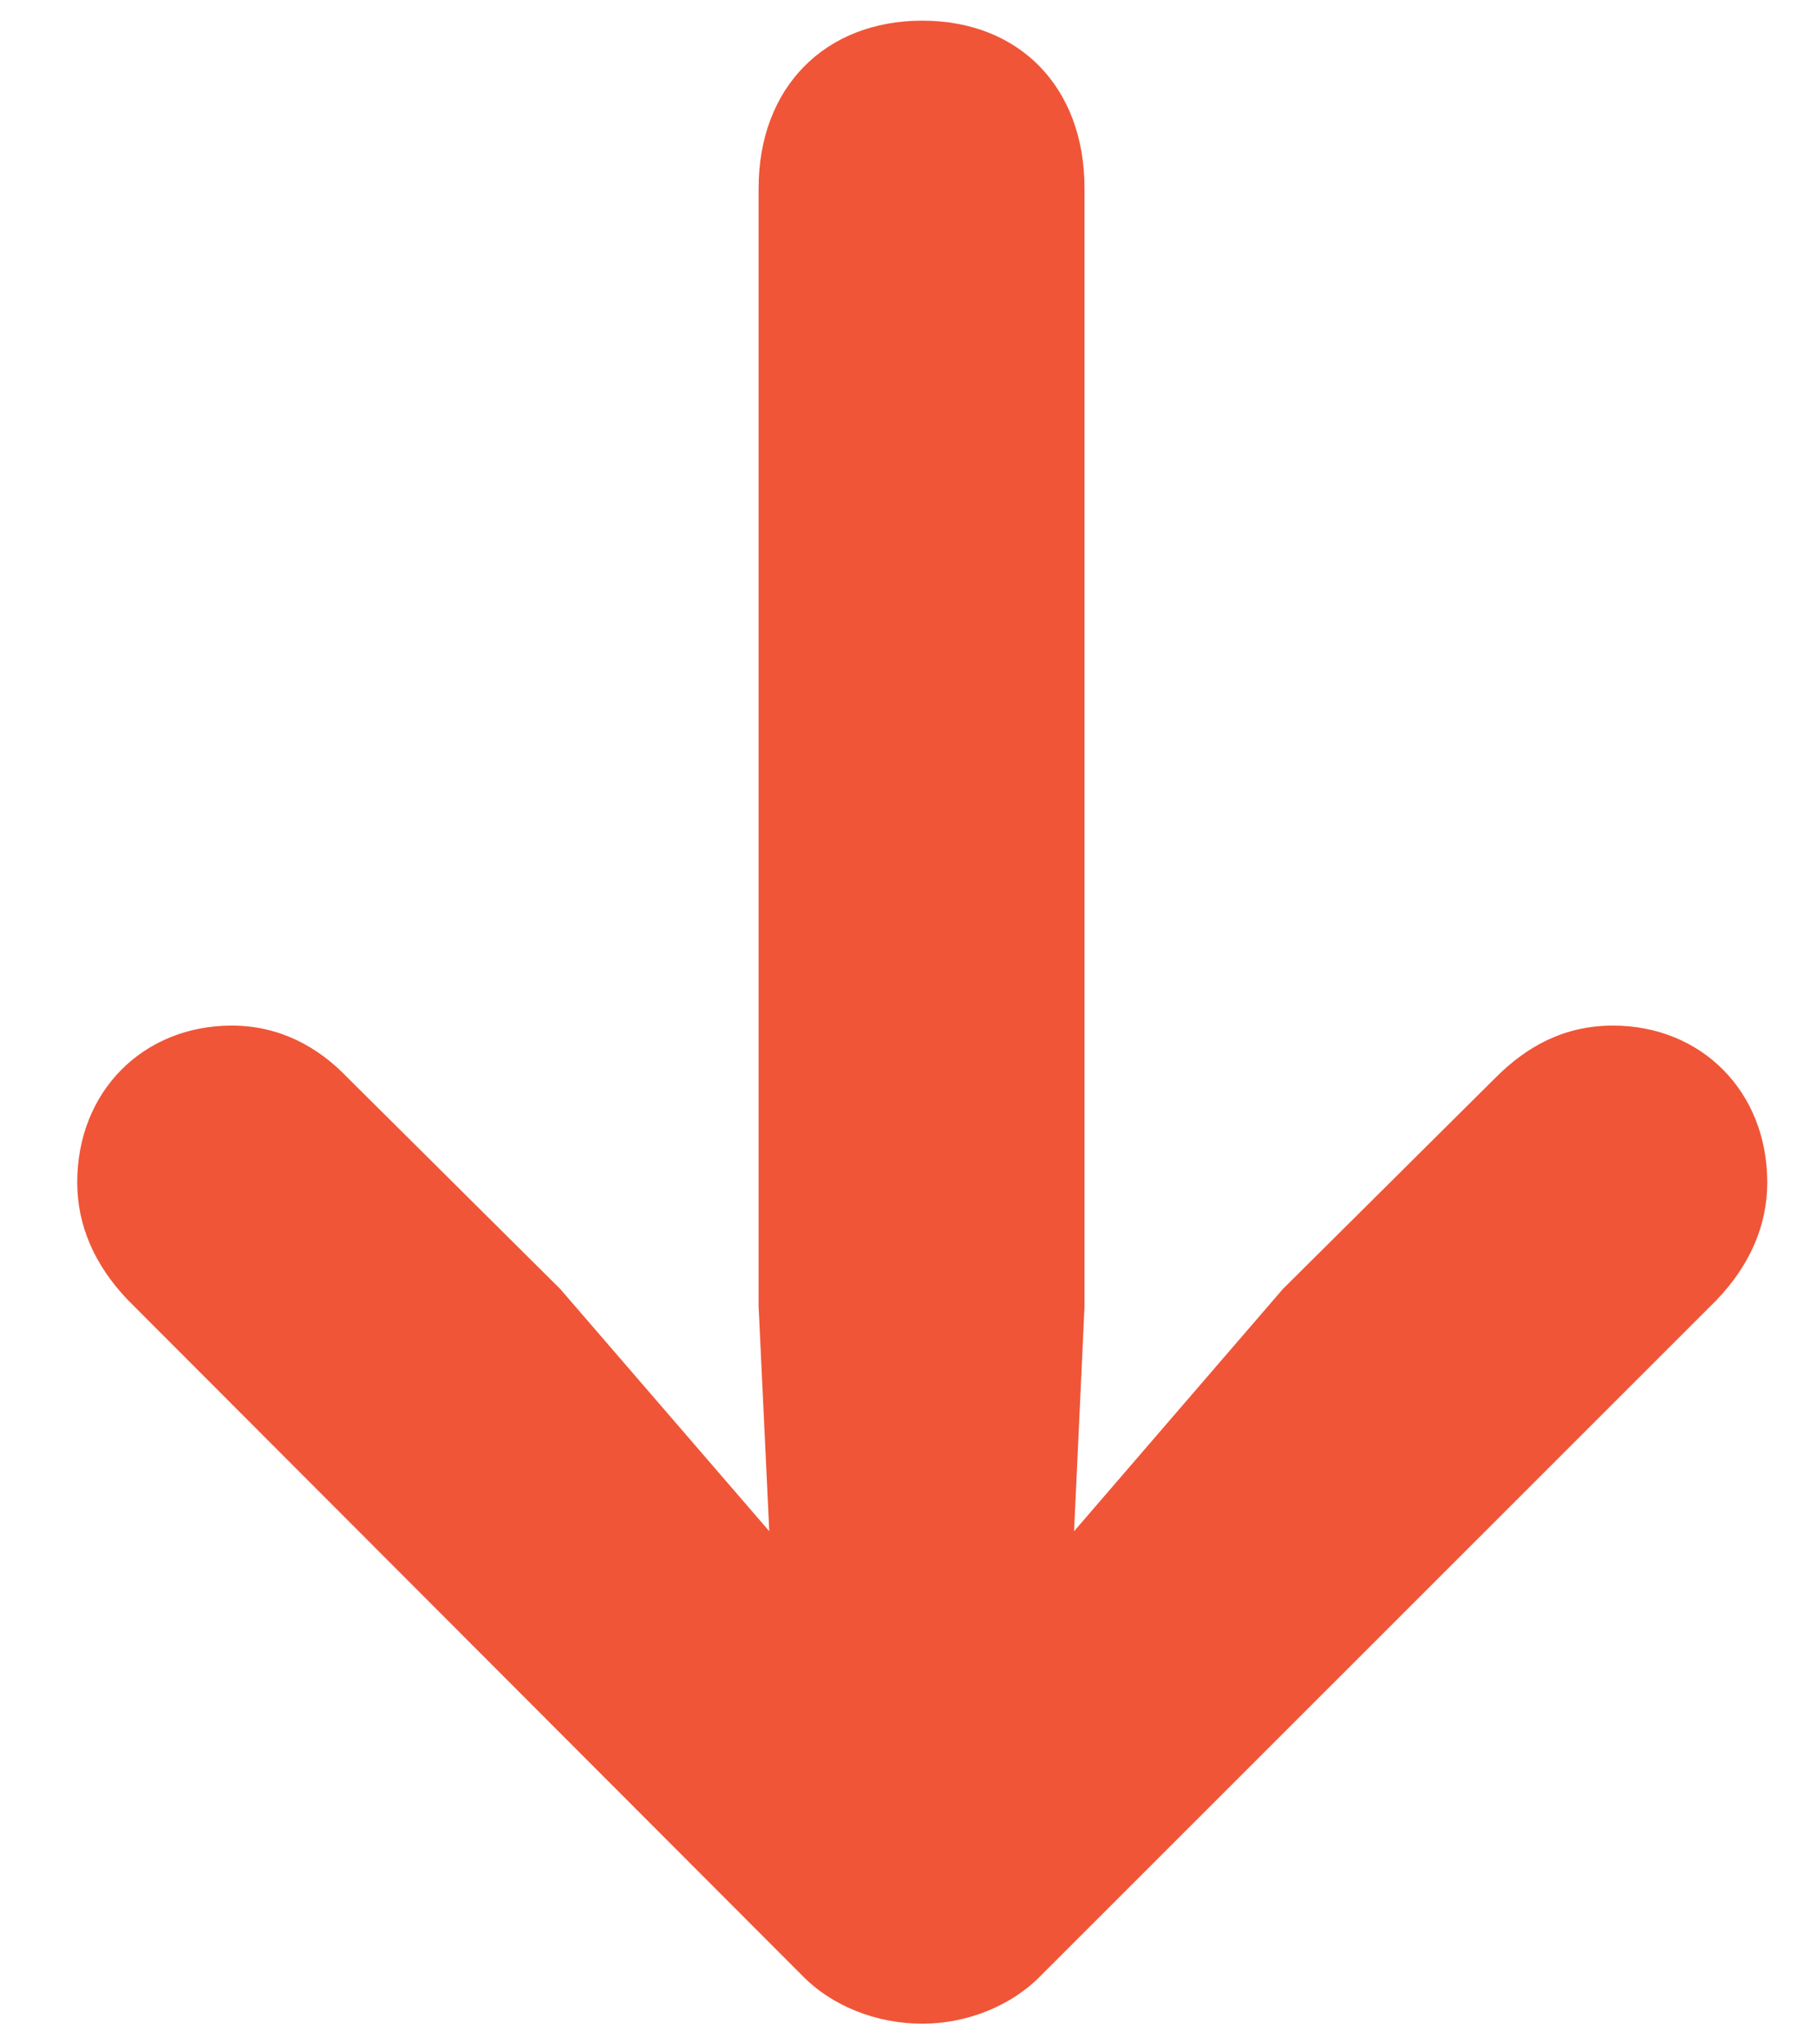 <svg width="8" height="9" viewBox="0 0 8 9" fill="none" xmlns="http://www.w3.org/2000/svg">
<path d="M4.061 0.091C4.488 0.091 4.775 0.384 4.775 0.829V5.751L4.729 6.741L5.648 5.675L6.586 4.743C6.721 4.608 6.885 4.515 7.102 4.515C7.488 4.515 7.781 4.802 7.781 5.206C7.781 5.394 7.705 5.569 7.559 5.722L4.588 8.692C4.453 8.833 4.254 8.909 4.061 8.909C3.861 8.909 3.662 8.833 3.527 8.692L0.562 5.722C0.416 5.569 0.34 5.394 0.34 5.206C0.34 4.802 0.633 4.515 1.02 4.515C1.23 4.515 1.4 4.608 1.529 4.743L2.467 5.675L3.387 6.741L3.34 5.751V0.829C3.34 0.384 3.633 0.091 4.061 0.091Z" fill="#F05537"/>
</svg>
